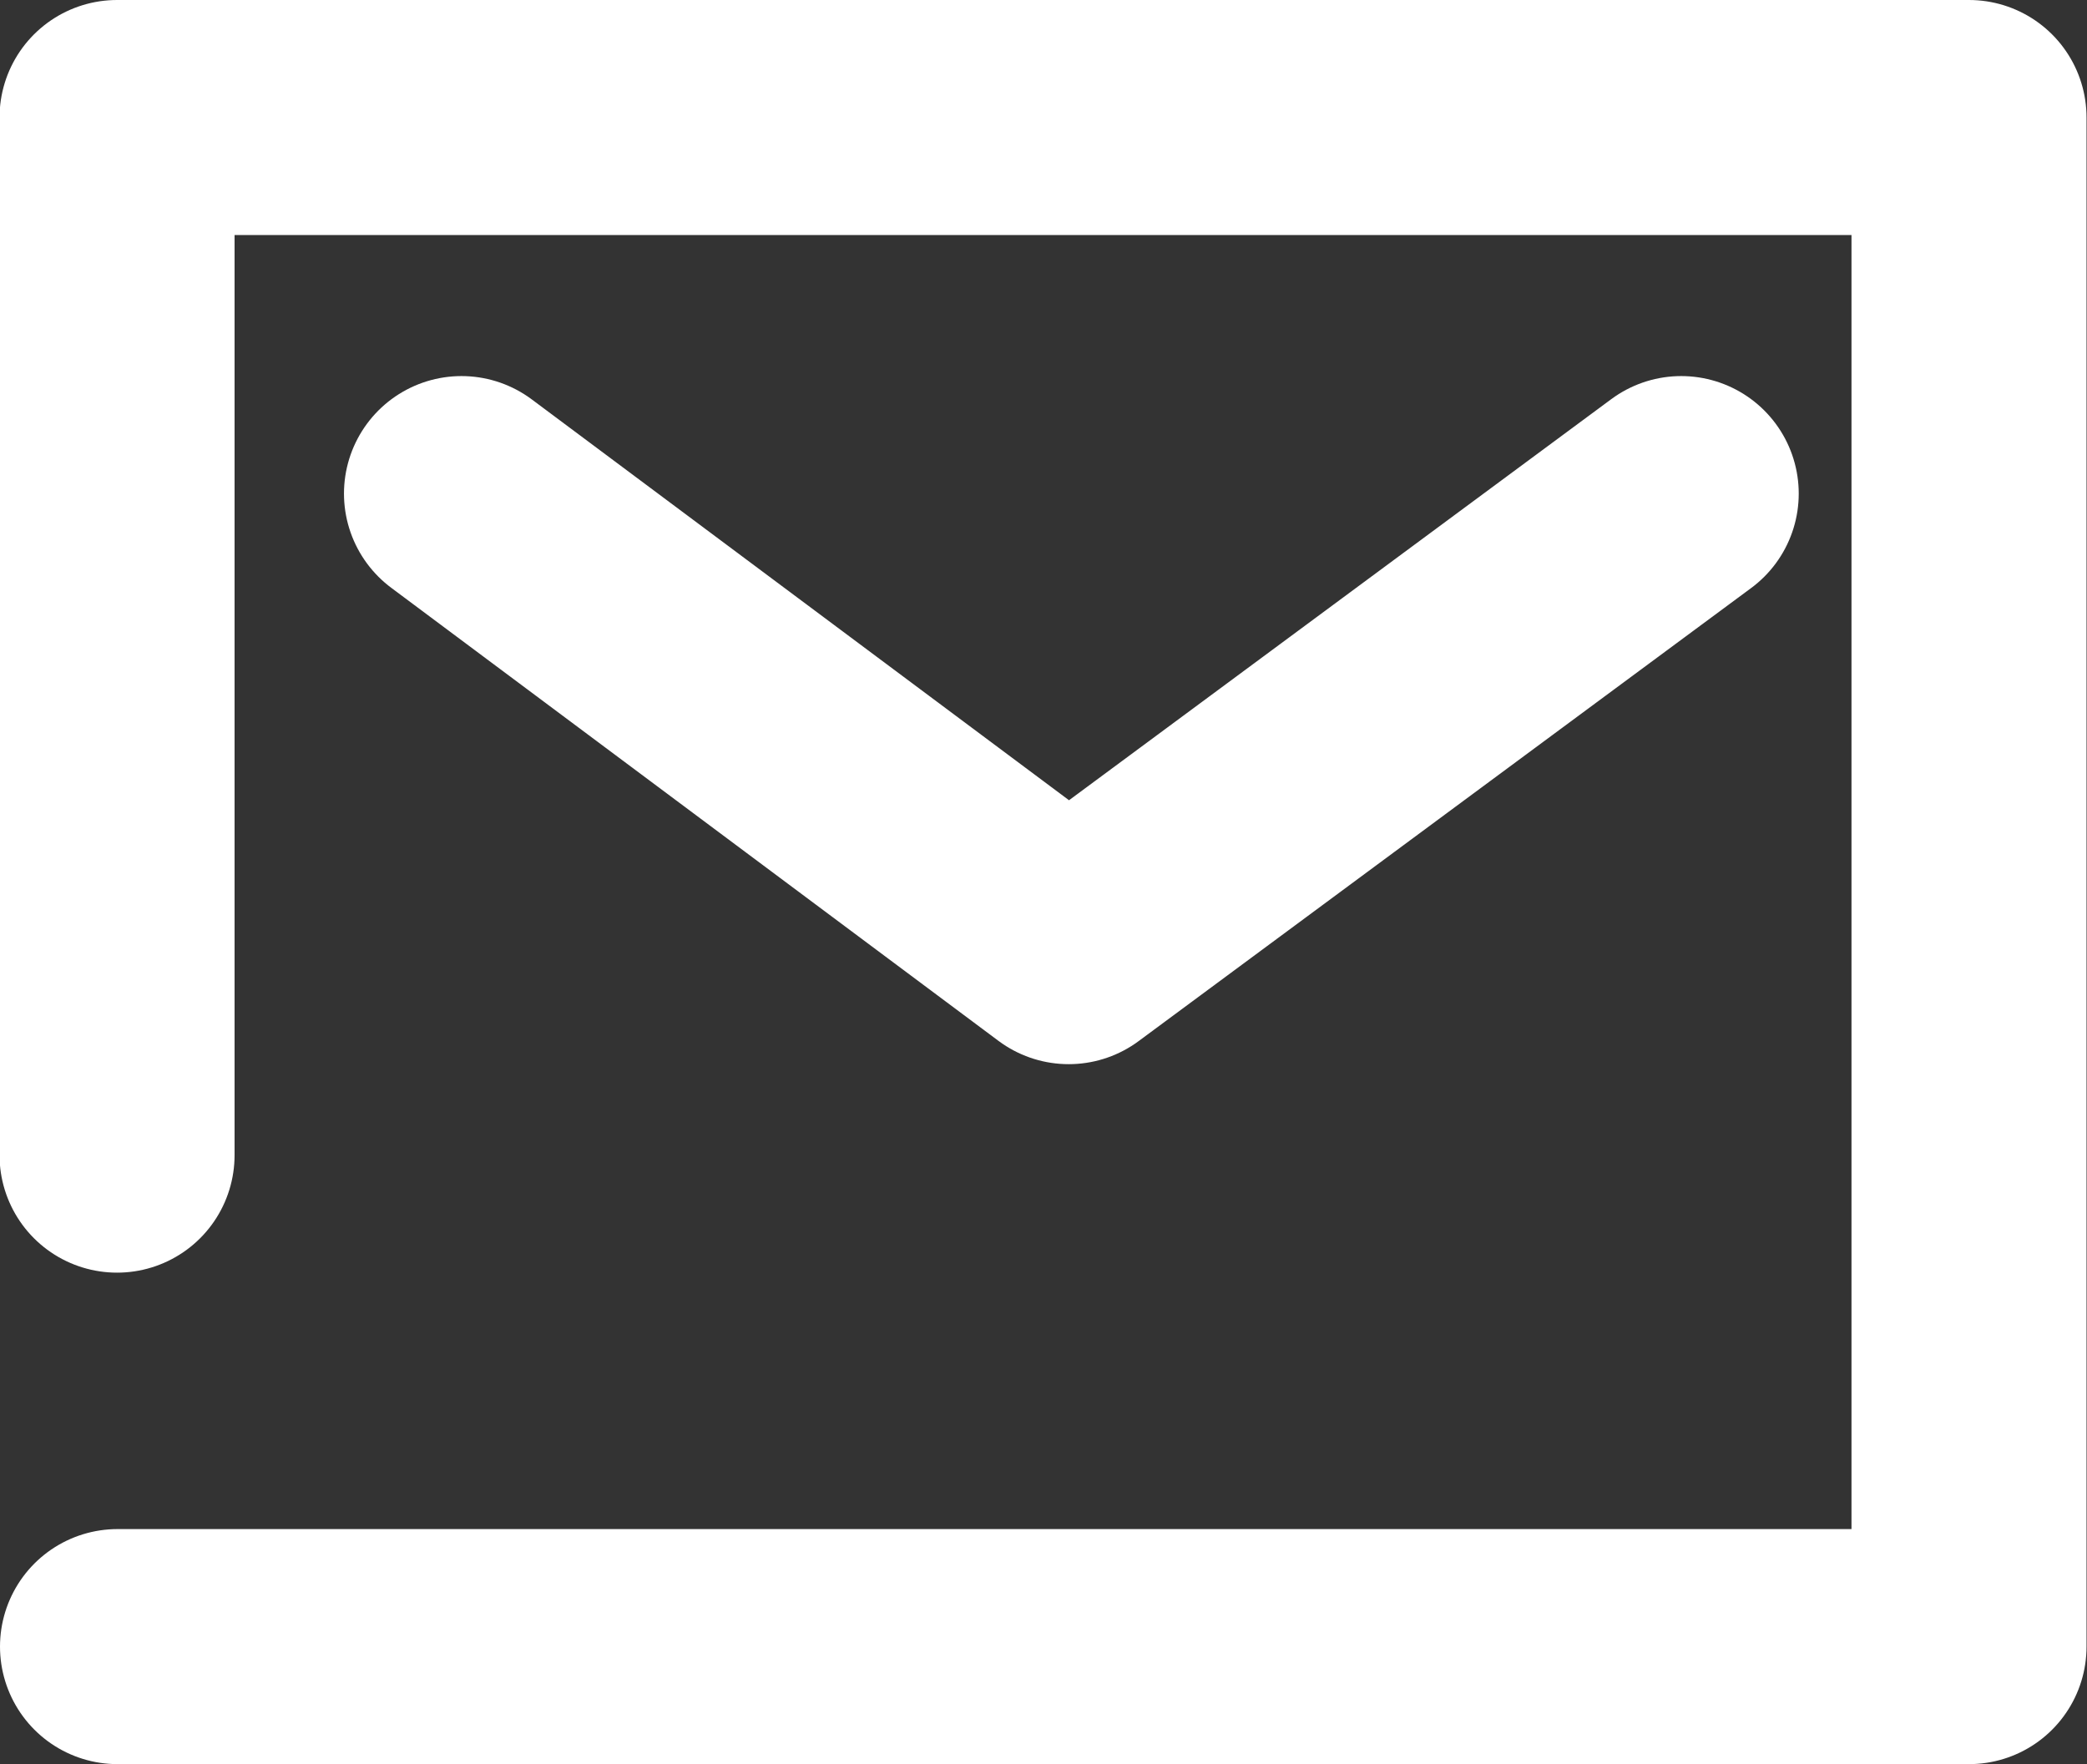 <svg xmlns="http://www.w3.org/2000/svg" width="17.759" height="15.012" viewBox="0 0 17.759 15.012">
  <rect x="0" y="0" width="17.759" height="15.012" fill="#333333" stroke="none"/>
  <g id="email" transform="translate(-1602 -12)">
    <g id="Group_347" data-name="Group 347" transform="translate(1603 13)">
      <path id="Path_492" data-name="Path 492" d="M-126.855-38.635H-111.1V-51.646h-15.759v8.829" transform="translate(126.855 51.646)" fill="rgba(0,0,0,0)" stroke="#fff" stroke-linecap="round" stroke-linejoin="round" stroke-width="2"/>
      <path id="Path_493" data-name="Path 493" d="M-113.887-48.816l-5.212,3.855-5.167-3.855" transform="translate(127.193 52.016)" fill="rgba(0,0,0,0)" stroke="#fff" stroke-linecap="round" stroke-linejoin="round" stroke-width="2"/>
    </g>
  </g>
</svg>
